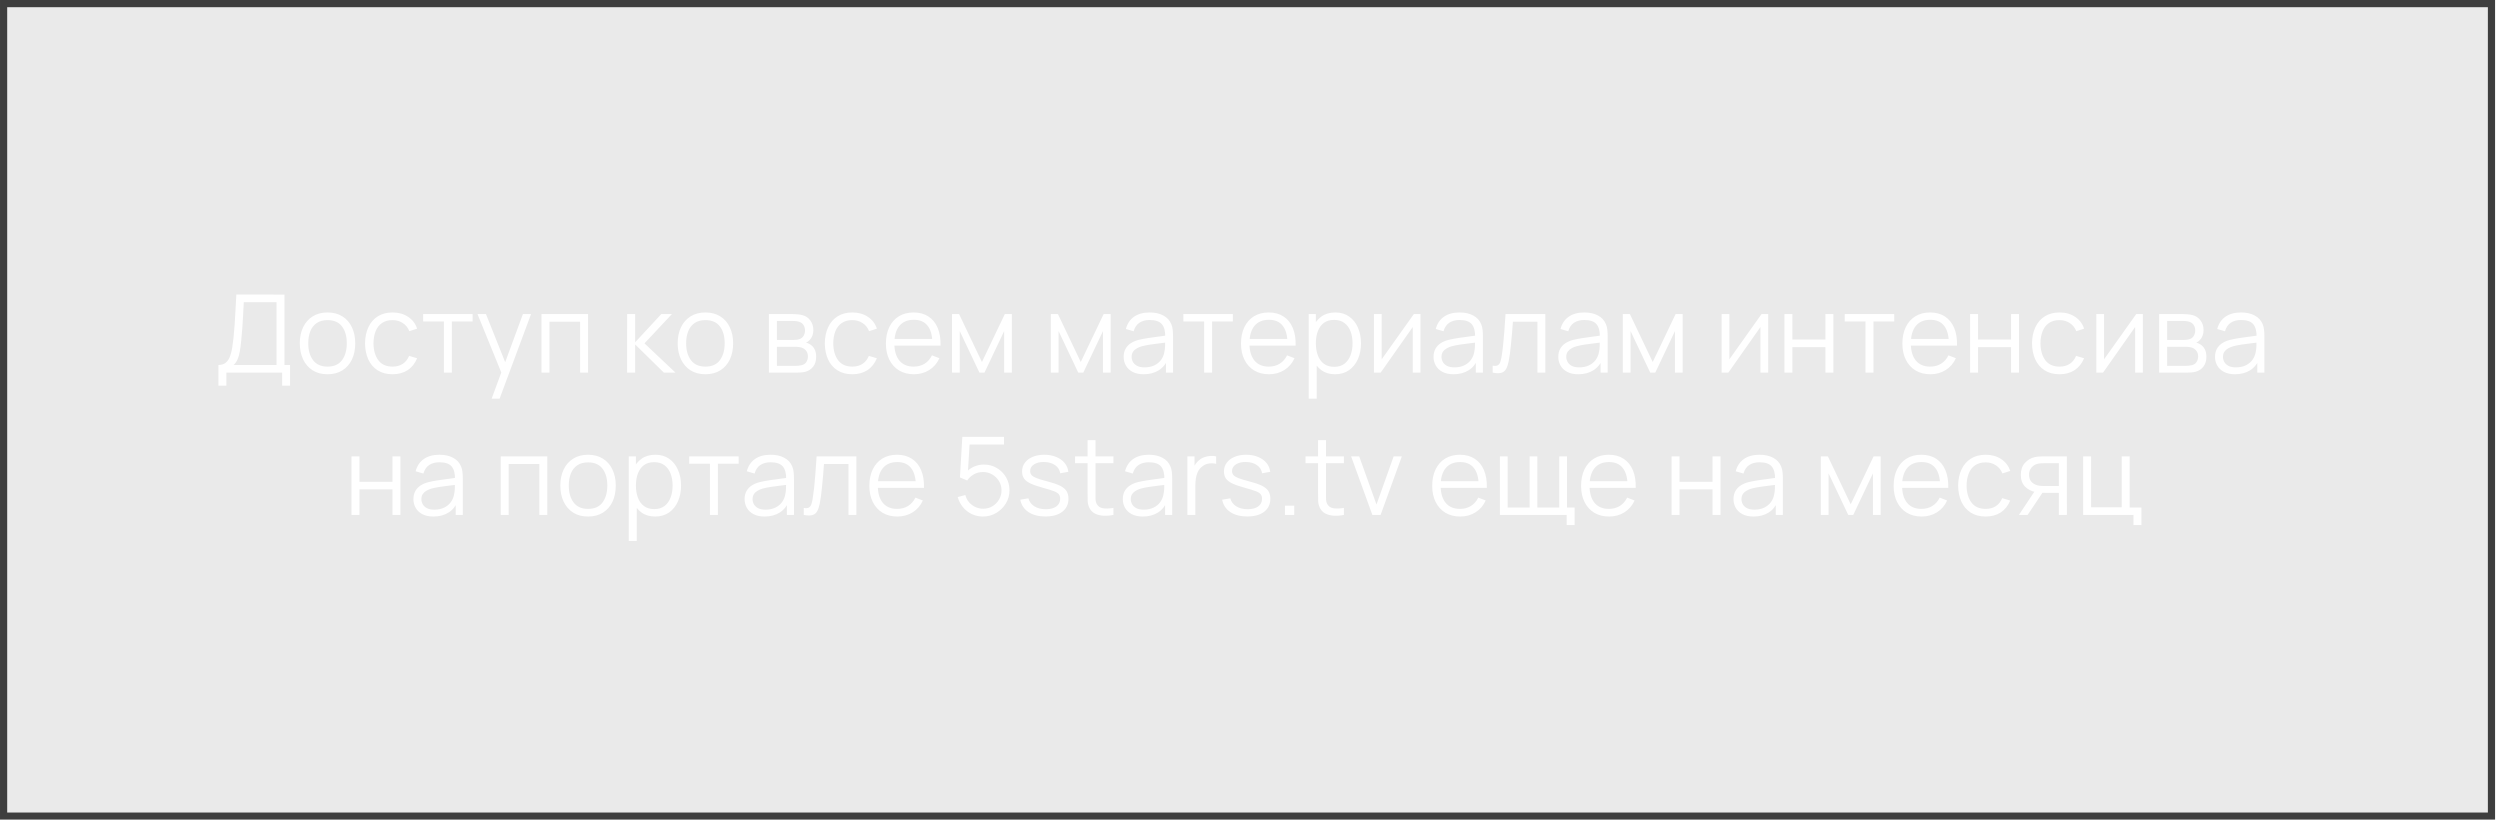 <?xml version="1.0" encoding="UTF-8"?> <svg xmlns="http://www.w3.org/2000/svg" width="369" height="121" viewBox="0 0 369 121" fill="none"> <g filter="url(#filter0_b_188_1467)"> <rect width="368.271" height="120.988" fill="#414141" fill-opacity="0.11"></rect> <rect x="0.531" y="0.531" width="367.21" height="119.927" stroke="#3E3E3E" stroke-width="1.061"></rect> </g> <path d="M32.237 56.92V53.872C32.685 53.872 33.045 53.76 33.317 53.536C33.589 53.307 33.797 53.003 33.941 52.624C34.085 52.245 34.194 51.821 34.269 51.352C34.344 50.877 34.408 50.397 34.461 49.912C34.536 49.203 34.594 48.517 34.637 47.856C34.685 47.195 34.725 46.509 34.757 45.8C34.794 45.091 34.837 44.315 34.885 43.472L41.989 43.48V53.872H42.813V56.92H41.645V55H33.413V56.92H32.237ZM34.485 53.872H40.813V44.608L35.981 44.6C35.949 45.251 35.917 45.88 35.885 46.488C35.853 47.096 35.816 47.709 35.773 48.328C35.73 48.947 35.675 49.592 35.605 50.264C35.547 50.877 35.477 51.413 35.397 51.872C35.317 52.331 35.205 52.723 35.061 53.048C34.922 53.373 34.73 53.648 34.485 53.872ZM48.338 55.24C47.479 55.24 46.746 55.045 46.138 54.656C45.53 54.267 45.063 53.728 44.738 53.04C44.413 52.352 44.25 51.563 44.25 50.672C44.25 49.765 44.415 48.971 44.746 48.288C45.077 47.605 45.546 47.075 46.154 46.696C46.767 46.312 47.495 46.12 48.338 46.12C49.202 46.12 49.938 46.315 50.546 46.704C51.159 47.088 51.626 47.624 51.946 48.312C52.271 48.995 52.434 49.781 52.434 50.672C52.434 51.579 52.271 52.376 51.946 53.064C51.621 53.747 51.151 54.28 50.538 54.664C49.925 55.048 49.191 55.24 48.338 55.24ZM48.338 54.112C49.298 54.112 50.013 53.795 50.482 53.16C50.951 52.52 51.186 51.691 51.186 50.672C51.186 49.627 50.949 48.795 50.474 48.176C50.005 47.557 49.293 47.248 48.338 47.248C47.693 47.248 47.159 47.395 46.738 47.688C46.322 47.976 46.01 48.379 45.802 48.896C45.599 49.408 45.498 50 45.498 50.672C45.498 51.712 45.738 52.547 46.218 53.176C46.698 53.8 47.405 54.112 48.338 54.112ZM57.943 55.24C57.073 55.24 56.337 55.045 55.735 54.656C55.132 54.267 54.673 53.731 54.359 53.048C54.049 52.36 53.889 51.571 53.879 50.68C53.889 49.773 54.055 48.979 54.375 48.296C54.695 47.608 55.156 47.075 55.759 46.696C56.361 46.312 57.092 46.12 57.951 46.12C58.825 46.12 59.585 46.333 60.231 46.76C60.881 47.187 61.327 47.771 61.567 48.512L60.415 48.88C60.212 48.363 59.889 47.963 59.447 47.68C59.009 47.392 58.508 47.248 57.943 47.248C57.308 47.248 56.783 47.395 56.367 47.688C55.951 47.976 55.641 48.379 55.439 48.896C55.236 49.413 55.132 50.008 55.127 50.68C55.137 51.715 55.377 52.547 55.847 53.176C56.316 53.8 57.015 54.112 57.943 54.112C58.529 54.112 59.028 53.979 59.439 53.712C59.855 53.44 60.169 53.045 60.383 52.528L61.567 52.88C61.247 53.648 60.777 54.235 60.159 54.64C59.54 55.04 58.801 55.24 57.943 55.24ZM65.519 55V47.448H62.455V46.36H69.759V47.448H66.695V55H65.519ZM72.567 58.84L74.239 54.304L74.263 55.648L70.479 46.36H71.727L74.831 54.128H74.319L77.183 46.36H78.383L73.743 58.84H72.567ZM79.924 55V46.36H86.796V55H85.621V47.488H81.1V55H79.924ZM92.557 55L92.565 46.36H93.749V50.52L97.605 46.36H99.173L95.125 50.68L99.701 55H97.989L93.749 50.84V55H92.557ZM104.114 55.24C103.256 55.24 102.522 55.045 101.914 54.656C101.306 54.267 100.84 53.728 100.514 53.04C100.189 52.352 100.026 51.563 100.026 50.672C100.026 49.765 100.192 48.971 100.522 48.288C100.853 47.605 101.322 47.075 101.93 46.696C102.544 46.312 103.272 46.12 104.114 46.12C104.978 46.12 105.714 46.315 106.322 46.704C106.936 47.088 107.402 47.624 107.722 48.312C108.048 48.995 108.21 49.781 108.21 50.672C108.21 51.579 108.048 52.376 107.722 53.064C107.397 53.747 106.928 54.28 106.314 54.664C105.701 55.048 104.968 55.24 104.114 55.24ZM104.114 54.112C105.074 54.112 105.789 53.795 106.258 53.16C106.728 52.52 106.962 51.691 106.962 50.672C106.962 49.627 106.725 48.795 106.25 48.176C105.781 47.557 105.069 47.248 104.114 47.248C103.469 47.248 102.936 47.395 102.514 47.688C102.098 47.976 101.786 48.379 101.578 48.896C101.376 49.408 101.274 50 101.274 50.672C101.274 51.712 101.514 52.547 101.994 53.176C102.474 53.8 103.181 54.112 104.114 54.112ZM113.49 55V46.36H117.05C117.231 46.36 117.45 46.371 117.706 46.392C117.967 46.413 118.21 46.453 118.434 46.512C118.919 46.64 119.309 46.901 119.602 47.296C119.901 47.691 120.05 48.165 120.05 48.72C120.05 49.029 120.002 49.307 119.906 49.552C119.815 49.792 119.685 50 119.514 50.176C119.434 50.267 119.346 50.347 119.25 50.416C119.154 50.48 119.061 50.533 118.97 50.576C119.141 50.608 119.325 50.683 119.522 50.8C119.831 50.981 120.066 51.227 120.226 51.536C120.386 51.84 120.466 52.211 120.466 52.648C120.466 53.24 120.325 53.723 120.042 54.096C119.759 54.469 119.381 54.725 118.906 54.864C118.693 54.923 118.461 54.96 118.21 54.976C117.965 54.992 117.733 55 117.514 55H113.49ZM114.674 54H117.458C117.57 54 117.711 53.992 117.882 53.976C118.053 53.955 118.205 53.928 118.338 53.896C118.653 53.816 118.882 53.656 119.026 53.416C119.175 53.171 119.25 52.904 119.25 52.616C119.25 52.237 119.138 51.928 118.914 51.688C118.695 51.443 118.402 51.293 118.034 51.24C117.911 51.213 117.783 51.197 117.65 51.192C117.517 51.187 117.397 51.184 117.29 51.184H114.674V54ZM114.674 50.176H117.09C117.229 50.176 117.383 50.168 117.554 50.152C117.73 50.131 117.882 50.096 118.01 50.048C118.287 49.952 118.49 49.787 118.618 49.552C118.751 49.317 118.818 49.061 118.818 48.784C118.818 48.48 118.746 48.213 118.602 47.984C118.463 47.755 118.253 47.595 117.97 47.504C117.778 47.435 117.57 47.395 117.346 47.384C117.127 47.373 116.989 47.368 116.93 47.368H114.674V50.176ZM125.805 55.24C124.935 55.24 124.199 55.045 123.597 54.656C122.994 54.267 122.535 53.731 122.221 53.048C121.911 52.36 121.751 51.571 121.741 50.68C121.751 49.773 121.917 48.979 122.237 48.296C122.557 47.608 123.018 47.075 123.621 46.696C124.223 46.312 124.954 46.12 125.813 46.12C126.687 46.12 127.447 46.333 128.093 46.76C128.743 47.187 129.189 47.771 129.429 48.512L128.277 48.88C128.074 48.363 127.751 47.963 127.309 47.68C126.871 47.392 126.37 47.248 125.805 47.248C125.17 47.248 124.645 47.395 124.229 47.688C123.813 47.976 123.503 48.379 123.301 48.896C123.098 49.413 122.994 50.008 122.989 50.68C122.999 51.715 123.239 52.547 123.709 53.176C124.178 53.8 124.877 54.112 125.805 54.112C126.391 54.112 126.89 53.979 127.301 53.712C127.717 53.44 128.031 53.045 128.245 52.528L129.429 52.88C129.109 53.648 128.639 54.235 128.021 54.64C127.402 55.04 126.663 55.24 125.805 55.24ZM134.896 55.24C134.053 55.24 133.323 55.053 132.704 54.68C132.091 54.307 131.613 53.781 131.272 53.104C130.931 52.427 130.76 51.632 130.76 50.72C130.76 49.776 130.928 48.96 131.264 48.272C131.6 47.584 132.072 47.053 132.68 46.68C133.293 46.307 134.016 46.12 134.848 46.12C135.701 46.12 136.429 46.317 137.032 46.712C137.635 47.101 138.091 47.661 138.4 48.392C138.709 49.123 138.851 49.995 138.824 51.008H137.624V50.592C137.603 49.472 137.36 48.627 136.896 48.056C136.437 47.485 135.765 47.2 134.88 47.2C133.952 47.2 133.24 47.501 132.744 48.104C132.253 48.707 132.008 49.565 132.008 50.68C132.008 51.768 132.253 52.613 132.744 53.216C133.24 53.813 133.941 54.112 134.848 54.112C135.467 54.112 136.005 53.971 136.464 53.688C136.928 53.4 137.293 52.987 137.56 52.448L138.656 52.872C138.315 53.624 137.811 54.208 137.144 54.624C136.483 55.035 135.733 55.24 134.896 55.24ZM131.592 51.008V50.024H138.192V51.008H131.592ZM140.517 55V46.36H141.565L144.933 53.432L148.309 46.36H149.349V55H148.213V48.872L145.309 55H144.565L141.661 48.872V55H140.517ZM155.103 55V46.36H156.151L159.519 53.432L162.895 46.36H163.935V55H162.799V48.872L159.895 55H159.151L156.247 48.872V55H155.103ZM168.805 55.24C168.154 55.24 167.608 55.123 167.165 54.888C166.728 54.653 166.4 54.341 166.181 53.952C165.962 53.563 165.853 53.139 165.853 52.68C165.853 52.211 165.946 51.811 166.133 51.48C166.325 51.144 166.584 50.869 166.909 50.656C167.24 50.443 167.621 50.28 168.053 50.168C168.49 50.061 168.973 49.968 169.501 49.888C170.034 49.803 170.554 49.731 171.061 49.672C171.573 49.608 172.021 49.547 172.405 49.488L171.989 49.744C172.005 48.891 171.84 48.259 171.493 47.848C171.146 47.437 170.544 47.232 169.685 47.232C169.093 47.232 168.592 47.365 168.181 47.632C167.776 47.899 167.49 48.32 167.325 48.896L166.181 48.56C166.378 47.787 166.776 47.187 167.373 46.76C167.97 46.333 168.746 46.12 169.701 46.12C170.49 46.12 171.16 46.269 171.709 46.568C172.264 46.861 172.656 47.288 172.885 47.848C172.992 48.099 173.061 48.379 173.093 48.688C173.125 48.997 173.141 49.312 173.141 49.632V55H172.093V52.832L172.397 52.96C172.104 53.701 171.648 54.267 171.029 54.656C170.41 55.045 169.669 55.24 168.805 55.24ZM168.941 54.224C169.49 54.224 169.97 54.125 170.381 53.928C170.792 53.731 171.122 53.461 171.373 53.12C171.624 52.773 171.786 52.384 171.861 51.952C171.925 51.675 171.96 51.371 171.965 51.04C171.97 50.704 171.973 50.453 171.973 50.288L172.421 50.52C172.021 50.573 171.586 50.627 171.117 50.68C170.653 50.733 170.194 50.795 169.741 50.864C169.293 50.933 168.888 51.016 168.525 51.112C168.28 51.181 168.042 51.28 167.813 51.408C167.584 51.531 167.394 51.696 167.245 51.904C167.101 52.112 167.029 52.371 167.029 52.68C167.029 52.931 167.09 53.173 167.213 53.408C167.341 53.643 167.544 53.837 167.821 53.992C168.104 54.147 168.477 54.224 168.941 54.224ZM177.728 55V47.448H174.664V46.36H181.968V47.448H178.904V55H177.728ZM187.309 55.24C186.466 55.24 185.736 55.053 185.117 54.68C184.504 54.307 184.026 53.781 183.685 53.104C183.344 52.427 183.173 51.632 183.173 50.72C183.173 49.776 183.341 48.96 183.677 48.272C184.013 47.584 184.485 47.053 185.093 46.68C185.706 46.307 186.429 46.12 187.261 46.12C188.114 46.12 188.842 46.317 189.445 46.712C190.048 47.101 190.504 47.661 190.813 48.392C191.122 49.123 191.264 49.995 191.237 51.008H190.037V50.592C190.016 49.472 189.773 48.627 189.309 48.056C188.85 47.485 188.178 47.2 187.293 47.2C186.365 47.2 185.653 47.501 185.157 48.104C184.666 48.707 184.421 49.565 184.421 50.68C184.421 51.768 184.666 52.613 185.157 53.216C185.653 53.813 186.354 54.112 187.261 54.112C187.88 54.112 188.418 53.971 188.877 53.688C189.341 53.4 189.706 52.987 189.973 52.448L191.069 52.872C190.728 53.624 190.224 54.208 189.557 54.624C188.896 55.035 188.146 55.24 187.309 55.24ZM184.005 51.008V50.024H190.605V51.008H184.005ZM197.052 55.24C196.258 55.24 195.586 55.04 195.036 54.64C194.487 54.235 194.071 53.688 193.788 53C193.506 52.307 193.364 51.531 193.364 50.672C193.364 49.797 193.506 49.019 193.788 48.336C194.076 47.648 194.498 47.107 195.052 46.712C195.607 46.317 196.29 46.12 197.1 46.12C197.89 46.12 198.567 46.32 199.132 46.72C199.698 47.12 200.13 47.664 200.428 48.352C200.732 49.04 200.884 49.813 200.884 50.672C200.884 51.536 200.732 52.312 200.428 53C200.124 53.688 199.687 54.235 199.116 54.64C198.546 55.04 197.858 55.24 197.052 55.24ZM193.164 58.84V46.36H194.22V52.864H194.348V58.84H193.164ZM196.932 54.144C197.535 54.144 198.036 53.992 198.436 53.688C198.836 53.384 199.135 52.971 199.332 52.448C199.535 51.92 199.636 51.328 199.636 50.672C199.636 50.021 199.538 49.435 199.34 48.912C199.143 48.389 198.842 47.976 198.436 47.672C198.036 47.368 197.527 47.216 196.908 47.216C196.306 47.216 195.804 47.363 195.404 47.656C195.01 47.949 194.714 48.357 194.516 48.88C194.319 49.397 194.22 49.995 194.22 50.672C194.22 51.339 194.319 51.936 194.516 52.464C194.714 52.987 195.012 53.397 195.412 53.696C195.812 53.995 196.319 54.144 196.932 54.144ZM209.665 46.36V55H208.521V48.272L203.785 55H202.793V46.36H203.937V53.032L208.681 46.36H209.665ZM214.543 55.24C213.892 55.24 213.345 55.123 212.903 54.888C212.465 54.653 212.137 54.341 211.919 53.952C211.7 53.563 211.591 53.139 211.591 52.68C211.591 52.211 211.684 51.811 211.871 51.48C212.063 51.144 212.321 50.869 212.647 50.656C212.977 50.443 213.359 50.28 213.791 50.168C214.228 50.061 214.711 49.968 215.239 49.888C215.772 49.803 216.292 49.731 216.799 49.672C217.311 49.608 217.759 49.547 218.143 49.488L217.727 49.744C217.743 48.891 217.577 48.259 217.231 47.848C216.884 47.437 216.281 47.232 215.423 47.232C214.831 47.232 214.329 47.365 213.919 47.632C213.513 47.899 213.228 48.32 213.063 48.896L211.919 48.56C212.116 47.787 212.513 47.187 213.111 46.76C213.708 46.333 214.484 46.12 215.439 46.12C216.228 46.12 216.897 46.269 217.447 46.568C218.001 46.861 218.393 47.288 218.623 47.848C218.729 48.099 218.799 48.379 218.831 48.688C218.863 48.997 218.879 49.312 218.879 49.632V55H217.831V52.832L218.135 52.96C217.841 53.701 217.385 54.267 216.767 54.656C216.148 55.045 215.407 55.24 214.543 55.24ZM214.679 54.224C215.228 54.224 215.708 54.125 216.119 53.928C216.529 53.731 216.86 53.461 217.111 53.12C217.361 52.773 217.524 52.384 217.599 51.952C217.663 51.675 217.697 51.371 217.703 51.04C217.708 50.704 217.711 50.453 217.711 50.288L218.159 50.52C217.759 50.573 217.324 50.627 216.855 50.68C216.391 50.733 215.932 50.795 215.479 50.864C215.031 50.933 214.625 51.016 214.263 51.112C214.017 51.181 213.78 51.28 213.551 51.408C213.321 51.531 213.132 51.696 212.983 51.904C212.839 52.112 212.767 52.371 212.767 52.68C212.767 52.931 212.828 53.173 212.951 53.408C213.079 53.643 213.281 53.837 213.559 53.992C213.841 54.147 214.215 54.224 214.679 54.224ZM220.321 55V53.968C220.641 54.027 220.884 54.013 221.049 53.928C221.22 53.837 221.345 53.688 221.425 53.48C221.505 53.267 221.572 53.003 221.625 52.688C221.711 52.165 221.788 51.589 221.857 50.96C221.927 50.331 221.988 49.637 222.041 48.88C222.1 48.117 222.159 47.277 222.217 46.36H228.089V55H226.921V47.488H223.305C223.268 48.053 223.225 48.616 223.177 49.176C223.129 49.736 223.079 50.275 223.025 50.792C222.977 51.304 222.924 51.776 222.865 52.208C222.807 52.64 222.745 53.013 222.681 53.328C222.585 53.803 222.457 54.181 222.297 54.464C222.143 54.747 221.911 54.933 221.601 55.024C221.292 55.115 220.865 55.107 220.321 55ZM232.956 55.24C232.306 55.24 231.759 55.123 231.316 54.888C230.879 54.653 230.551 54.341 230.332 53.952C230.114 53.563 230.004 53.139 230.004 52.68C230.004 52.211 230.098 51.811 230.284 51.48C230.476 51.144 230.735 50.869 231.06 50.656C231.391 50.443 231.772 50.28 232.204 50.168C232.642 50.061 233.124 49.968 233.652 49.888C234.186 49.803 234.706 49.731 235.212 49.672C235.724 49.608 236.172 49.547 236.556 49.488L236.14 49.744C236.156 48.891 235.991 48.259 235.644 47.848C235.298 47.437 234.695 47.232 233.836 47.232C233.244 47.232 232.743 47.365 232.332 47.632C231.927 47.899 231.642 48.32 231.476 48.896L230.332 48.56C230.53 47.787 230.927 47.187 231.524 46.76C232.122 46.333 232.898 46.12 233.852 46.12C234.642 46.12 235.311 46.269 235.86 46.568C236.415 46.861 236.807 47.288 237.036 47.848C237.143 48.099 237.212 48.379 237.244 48.688C237.276 48.997 237.292 49.312 237.292 49.632V55H236.244V52.832L236.548 52.96C236.255 53.701 235.799 54.267 235.18 54.656C234.562 55.045 233.82 55.24 232.956 55.24ZM233.092 54.224C233.642 54.224 234.122 54.125 234.532 53.928C234.943 53.731 235.274 53.461 235.524 53.12C235.775 52.773 235.938 52.384 236.012 51.952C236.076 51.675 236.111 51.371 236.116 51.04C236.122 50.704 236.124 50.453 236.124 50.288L236.572 50.52C236.172 50.573 235.738 50.627 235.268 50.68C234.804 50.733 234.346 50.795 233.892 50.864C233.444 50.933 233.039 51.016 232.676 51.112C232.431 51.181 232.194 51.28 231.964 51.408C231.735 51.531 231.546 51.696 231.396 51.904C231.252 52.112 231.18 52.371 231.18 52.68C231.18 52.931 231.242 53.173 231.364 53.408C231.492 53.643 231.695 53.837 231.972 53.992C232.255 54.147 232.628 54.224 233.092 54.224ZM239.527 55V46.36H240.575L243.943 53.432L247.319 46.36H248.359V55H247.223V48.872L244.319 55H243.575L240.671 48.872V55H239.527ZM260.985 46.36V55H259.841V48.272L255.105 55H254.113V46.36H255.257V53.032L260.001 46.36H260.985ZM263.382 55V46.36H264.558V50.112H269.43V46.36H270.606V55H269.43V51.24H264.558V55H263.382ZM275.347 55V47.448H272.283V46.36H279.587V47.448H276.523V55H275.347ZM284.928 55.24C284.086 55.24 283.355 55.053 282.736 54.68C282.123 54.307 281.646 53.781 281.304 53.104C280.963 52.427 280.792 51.632 280.792 50.72C280.792 49.776 280.96 48.96 281.296 48.272C281.632 47.584 282.104 47.053 282.712 46.68C283.326 46.307 284.048 46.12 284.88 46.12C285.734 46.12 286.462 46.317 287.064 46.712C287.667 47.101 288.123 47.661 288.432 48.392C288.742 49.123 288.883 49.995 288.856 51.008H287.656V50.592C287.635 49.472 287.392 48.627 286.928 48.056C286.47 47.485 285.798 47.2 284.912 47.2C283.984 47.2 283.272 47.501 282.776 48.104C282.286 48.707 282.04 49.565 282.04 50.68C282.04 51.768 282.286 52.613 282.776 53.216C283.272 53.813 283.974 54.112 284.88 54.112C285.499 54.112 286.038 53.971 286.496 53.688C286.96 53.4 287.326 52.987 287.592 52.448L288.688 52.872C288.347 53.624 287.843 54.208 287.176 54.624C286.515 55.035 285.766 55.24 284.928 55.24ZM281.624 51.008V50.024H288.224V51.008H281.624ZM290.784 55V46.36H291.96V50.112H296.832V46.36H298.008V55H296.832V51.24H291.96V55H290.784ZM303.989 55.24C303.12 55.24 302.384 55.045 301.781 54.656C301.178 54.267 300.72 53.731 300.405 53.048C300.096 52.36 299.936 51.571 299.925 50.68C299.936 49.773 300.101 48.979 300.421 48.296C300.741 47.608 301.202 47.075 301.805 46.696C302.408 46.312 303.138 46.12 303.997 46.12C304.872 46.12 305.632 46.333 306.277 46.76C306.928 47.187 307.373 47.771 307.613 48.512L306.461 48.88C306.258 48.363 305.936 47.963 305.493 47.68C305.056 47.392 304.554 47.248 303.989 47.248C303.354 47.248 302.829 47.395 302.413 47.688C301.997 47.976 301.688 48.379 301.485 48.896C301.282 49.413 301.178 50.008 301.173 50.68C301.184 51.715 301.424 52.547 301.893 53.176C302.362 53.8 303.061 54.112 303.989 54.112C304.576 54.112 305.074 53.979 305.485 53.712C305.901 53.44 306.216 53.045 306.429 52.528L307.613 52.88C307.293 53.648 306.824 54.235 306.205 54.64C305.586 55.04 304.848 55.24 303.989 55.24ZM316.288 46.36V55H315.144V48.272L310.408 55H309.416V46.36H310.56V53.032L315.304 46.36H316.288ZM318.686 55V46.36H322.246C322.427 46.36 322.646 46.371 322.902 46.392C323.163 46.413 323.406 46.453 323.63 46.512C324.115 46.64 324.504 46.901 324.798 47.296C325.096 47.691 325.246 48.165 325.246 48.72C325.246 49.029 325.198 49.307 325.102 49.552C325.011 49.792 324.88 50 324.71 50.176C324.63 50.267 324.542 50.347 324.446 50.416C324.35 50.48 324.256 50.533 324.166 50.576C324.336 50.608 324.52 50.683 324.718 50.8C325.027 50.981 325.262 51.227 325.422 51.536C325.582 51.84 325.662 52.211 325.662 52.648C325.662 53.24 325.52 53.723 325.238 54.096C324.955 54.469 324.576 54.725 324.102 54.864C323.888 54.923 323.656 54.96 323.406 54.976C323.16 54.992 322.928 55 322.71 55H318.686ZM319.87 54H322.654C322.766 54 322.907 53.992 323.078 53.976C323.248 53.955 323.4 53.928 323.534 53.896C323.848 53.816 324.078 53.656 324.222 53.416C324.371 53.171 324.446 52.904 324.446 52.616C324.446 52.237 324.334 51.928 324.11 51.688C323.891 51.443 323.598 51.293 323.23 51.24C323.107 51.213 322.979 51.197 322.846 51.192C322.712 51.187 322.592 51.184 322.486 51.184H319.87V54ZM319.87 50.176H322.286C322.424 50.176 322.579 50.168 322.75 50.152C322.926 50.131 323.078 50.096 323.206 50.048C323.483 49.952 323.686 49.787 323.814 49.552C323.947 49.317 324.014 49.061 324.014 48.784C324.014 48.48 323.942 48.213 323.798 47.984C323.659 47.755 323.448 47.595 323.166 47.504C322.974 47.435 322.766 47.395 322.542 47.384C322.323 47.373 322.184 47.368 322.126 47.368H319.87V50.176ZM329.888 55.24C329.238 55.24 328.691 55.123 328.248 54.888C327.811 54.653 327.483 54.341 327.264 53.952C327.046 53.563 326.936 53.139 326.936 52.68C326.936 52.211 327.03 51.811 327.216 51.48C327.408 51.144 327.667 50.869 327.992 50.656C328.323 50.443 328.704 50.28 329.136 50.168C329.574 50.061 330.056 49.968 330.584 49.888C331.118 49.803 331.638 49.731 332.144 49.672C332.656 49.608 333.104 49.547 333.488 49.488L333.072 49.744C333.088 48.891 332.923 48.259 332.576 47.848C332.23 47.437 331.627 47.232 330.768 47.232C330.176 47.232 329.675 47.365 329.264 47.632C328.859 47.899 328.574 48.32 328.408 48.896L327.264 48.56C327.462 47.787 327.859 47.187 328.456 46.76C329.054 46.333 329.83 46.12 330.784 46.12C331.574 46.12 332.243 46.269 332.792 46.568C333.347 46.861 333.739 47.288 333.968 47.848C334.075 48.099 334.144 48.379 334.176 48.688C334.208 48.997 334.224 49.312 334.224 49.632V55H333.176V52.832L333.48 52.96C333.187 53.701 332.731 54.267 332.112 54.656C331.494 55.045 330.752 55.24 329.888 55.24ZM330.024 54.224C330.574 54.224 331.054 54.125 331.464 53.928C331.875 53.731 332.206 53.461 332.456 53.12C332.707 52.773 332.87 52.384 332.944 51.952C333.008 51.675 333.043 51.371 333.048 51.04C333.054 50.704 333.056 50.453 333.056 50.288L333.504 50.52C333.104 50.573 332.67 50.627 332.2 50.68C331.736 50.733 331.278 50.795 330.824 50.864C330.376 50.933 329.971 51.016 329.608 51.112C329.363 51.181 329.126 51.28 328.896 51.408C328.667 51.531 328.478 51.696 328.328 51.904C328.184 52.112 328.112 52.371 328.112 52.68C328.112 52.931 328.174 53.173 328.296 53.408C328.424 53.643 328.627 53.837 328.904 53.992C329.187 54.147 329.56 54.224 330.024 54.224ZM51.88 76V67.36H53.056V71.112H57.928V67.36H59.104V76H57.928V72.24H53.056V76H51.88ZM63.973 76.24C63.323 76.24 62.776 76.123 62.333 75.888C61.896 75.653 61.568 75.341 61.349 74.952C61.131 74.563 61.021 74.139 61.021 73.68C61.021 73.211 61.115 72.811 61.301 72.48C61.493 72.144 61.752 71.869 62.077 71.656C62.408 71.443 62.789 71.28 63.221 71.168C63.659 71.061 64.141 70.968 64.669 70.888C65.203 70.803 65.723 70.731 66.229 70.672C66.741 70.608 67.189 70.547 67.573 70.488L67.157 70.744C67.173 69.891 67.008 69.259 66.661 68.848C66.315 68.437 65.712 68.232 64.853 68.232C64.261 68.232 63.76 68.365 63.349 68.632C62.944 68.899 62.659 69.32 62.493 69.896L61.349 69.56C61.547 68.787 61.944 68.187 62.541 67.76C63.139 67.333 63.915 67.12 64.869 67.12C65.659 67.12 66.328 67.269 66.877 67.568C67.432 67.861 67.824 68.288 68.053 68.848C68.16 69.099 68.229 69.379 68.261 69.688C68.293 69.997 68.309 70.312 68.309 70.632V76H67.261V73.832L67.565 73.96C67.272 74.701 66.816 75.267 66.197 75.656C65.579 76.045 64.837 76.24 63.973 76.24ZM64.109 75.224C64.659 75.224 65.139 75.125 65.549 74.928C65.96 74.731 66.291 74.461 66.541 74.12C66.792 73.773 66.955 73.384 67.029 72.952C67.093 72.675 67.128 72.371 67.133 72.04C67.139 71.704 67.141 71.453 67.141 71.288L67.589 71.52C67.189 71.573 66.755 71.627 66.285 71.68C65.821 71.733 65.363 71.795 64.909 71.864C64.461 71.933 64.056 72.016 63.693 72.112C63.448 72.181 63.211 72.28 62.981 72.408C62.752 72.531 62.563 72.696 62.413 72.904C62.269 73.112 62.197 73.371 62.197 73.68C62.197 73.931 62.259 74.173 62.381 74.408C62.509 74.643 62.712 74.837 62.989 74.992C63.272 75.147 63.645 75.224 64.109 75.224ZM73.907 76V67.36H80.779V76H79.603V68.488H75.083V76H73.907ZM86.792 76.24C85.934 76.24 85.2 76.045 84.592 75.656C83.984 75.267 83.518 74.728 83.192 74.04C82.867 73.352 82.704 72.563 82.704 71.672C82.704 70.765 82.87 69.971 83.2 69.288C83.531 68.605 84 68.075 84.608 67.696C85.222 67.312 85.95 67.12 86.792 67.12C87.656 67.12 88.392 67.315 89 67.704C89.614 68.088 90.08 68.624 90.4 69.312C90.726 69.995 90.888 70.781 90.888 71.672C90.888 72.579 90.726 73.376 90.4 74.064C90.075 74.747 89.606 75.28 88.992 75.664C88.379 76.048 87.646 76.24 86.792 76.24ZM86.792 75.112C87.752 75.112 88.467 74.795 88.936 74.16C89.406 73.52 89.64 72.691 89.64 71.672C89.64 70.627 89.403 69.795 88.928 69.176C88.459 68.557 87.747 68.248 86.792 68.248C86.147 68.248 85.614 68.395 85.192 68.688C84.776 68.976 84.464 69.379 84.256 69.896C84.054 70.408 83.952 71 83.952 71.672C83.952 72.712 84.192 73.547 84.672 74.176C85.152 74.8 85.859 75.112 86.792 75.112ZM96.693 76.24C95.898 76.24 95.227 76.04 94.677 75.64C94.128 75.235 93.712 74.688 93.429 74C93.147 73.307 93.005 72.531 93.005 71.672C93.005 70.797 93.147 70.019 93.429 69.336C93.717 68.648 94.138 68.107 94.693 67.712C95.248 67.317 95.93 67.12 96.741 67.12C97.531 67.12 98.208 67.32 98.773 67.72C99.338 68.12 99.77 68.664 100.069 69.352C100.373 70.04 100.525 70.813 100.525 71.672C100.525 72.536 100.373 73.312 100.069 74C99.765 74.688 99.328 75.235 98.757 75.64C98.186 76.04 97.499 76.24 96.693 76.24ZM92.805 79.84V67.36H93.861V73.864H93.989V79.84H92.805ZM96.573 75.144C97.176 75.144 97.677 74.992 98.077 74.688C98.477 74.384 98.776 73.971 98.973 73.448C99.176 72.92 99.277 72.328 99.277 71.672C99.277 71.021 99.178 70.435 98.981 69.912C98.784 69.389 98.483 68.976 98.077 68.672C97.677 68.368 97.168 68.216 96.549 68.216C95.947 68.216 95.445 68.363 95.045 68.656C94.65 68.949 94.355 69.357 94.157 69.88C93.96 70.397 93.861 70.995 93.861 71.672C93.861 72.339 93.96 72.936 94.157 73.464C94.355 73.987 94.653 74.397 95.053 74.696C95.453 74.995 95.96 75.144 96.573 75.144ZM104.786 76V68.448H101.722V67.36H109.026V68.448H105.962V76H104.786ZM112.855 76.24C112.204 76.24 111.658 76.123 111.215 75.888C110.778 75.653 110.45 75.341 110.231 74.952C110.012 74.563 109.903 74.139 109.903 73.68C109.903 73.211 109.996 72.811 110.183 72.48C110.375 72.144 110.634 71.869 110.959 71.656C111.29 71.443 111.671 71.28 112.103 71.168C112.54 71.061 113.023 70.968 113.551 70.888C114.084 70.803 114.604 70.731 115.111 70.672C115.623 70.608 116.071 70.547 116.455 70.488L116.039 70.744C116.055 69.891 115.89 69.259 115.543 68.848C115.196 68.437 114.594 68.232 113.735 68.232C113.143 68.232 112.642 68.365 112.231 68.632C111.826 68.899 111.54 69.32 111.375 69.896L110.231 69.56C110.428 68.787 110.826 68.187 111.423 67.76C112.02 67.333 112.796 67.12 113.751 67.12C114.54 67.12 115.21 67.269 115.759 67.568C116.314 67.861 116.706 68.288 116.935 68.848C117.042 69.099 117.111 69.379 117.143 69.688C117.175 69.997 117.191 70.312 117.191 70.632V76H116.143V73.832L116.447 73.96C116.154 74.701 115.698 75.267 115.079 75.656C114.46 76.045 113.719 76.24 112.855 76.24ZM112.991 75.224C113.54 75.224 114.02 75.125 114.431 74.928C114.842 74.731 115.172 74.461 115.423 74.12C115.674 73.773 115.836 73.384 115.911 72.952C115.975 72.675 116.01 72.371 116.015 72.04C116.02 71.704 116.023 71.453 116.023 71.288L116.471 71.52C116.071 71.573 115.636 71.627 115.167 71.68C114.703 71.733 114.244 71.795 113.791 71.864C113.343 71.933 112.938 72.016 112.575 72.112C112.33 72.181 112.092 72.28 111.863 72.408C111.634 72.531 111.444 72.696 111.295 72.904C111.151 73.112 111.079 73.371 111.079 73.68C111.079 73.931 111.14 74.173 111.263 74.408C111.391 74.643 111.594 74.837 111.871 74.992C112.154 75.147 112.527 75.224 112.991 75.224ZM118.634 76V74.968C118.954 75.027 119.196 75.013 119.362 74.928C119.532 74.837 119.658 74.688 119.738 74.48C119.818 74.267 119.884 74.003 119.938 73.688C120.023 73.165 120.1 72.589 120.17 71.96C120.239 71.331 120.3 70.637 120.354 69.88C120.412 69.117 120.471 68.277 120.53 67.36H126.402V76H125.234V68.488H121.618C121.58 69.053 121.538 69.616 121.49 70.176C121.442 70.736 121.391 71.275 121.338 71.792C121.29 72.304 121.236 72.776 121.178 73.208C121.119 73.64 121.058 74.013 120.994 74.328C120.898 74.803 120.77 75.181 120.61 75.464C120.455 75.747 120.223 75.933 119.914 76.024C119.604 76.115 119.178 76.107 118.634 76ZM132.453 76.24C131.61 76.24 130.88 76.053 130.261 75.68C129.648 75.307 129.17 74.781 128.829 74.104C128.488 73.427 128.317 72.632 128.317 71.72C128.317 70.776 128.485 69.96 128.821 69.272C129.157 68.584 129.629 68.053 130.237 67.68C130.85 67.307 131.573 67.12 132.405 67.12C133.258 67.12 133.986 67.317 134.589 67.712C135.192 68.101 135.648 68.661 135.957 69.392C136.266 70.123 136.408 70.995 136.381 72.008H135.181V71.592C135.16 70.472 134.917 69.627 134.453 69.056C133.994 68.485 133.322 68.2 132.437 68.2C131.509 68.2 130.797 68.501 130.301 69.104C129.81 69.707 129.565 70.565 129.565 71.68C129.565 72.768 129.81 73.613 130.301 74.216C130.797 74.813 131.498 75.112 132.405 75.112C133.024 75.112 133.562 74.971 134.021 74.688C134.485 74.4 134.85 73.987 135.117 73.448L136.213 73.872C135.872 74.624 135.368 75.208 134.701 75.624C134.04 76.035 133.29 76.24 132.453 76.24ZM129.149 72.008V71.024H135.749V72.008H129.149ZM145.079 76.24C144.482 76.24 143.93 76.117 143.423 75.872C142.917 75.627 142.485 75.288 142.127 74.856C141.77 74.424 141.514 73.928 141.359 73.368L142.487 73.064C142.589 73.48 142.773 73.84 143.039 74.144C143.306 74.443 143.618 74.675 143.975 74.84C144.338 75.005 144.717 75.088 145.111 75.088C145.623 75.088 146.082 74.965 146.487 74.72C146.898 74.469 147.223 74.139 147.463 73.728C147.703 73.317 147.823 72.867 147.823 72.376C147.823 71.869 147.698 71.413 147.447 71.008C147.197 70.597 146.866 70.272 146.455 70.032C146.045 69.792 145.597 69.672 145.111 69.672C144.567 69.672 144.098 69.792 143.703 70.032C143.309 70.267 142.994 70.563 142.759 70.92L141.687 70.472L142.039 64.48H148.191V65.608H142.559L143.143 65.056L142.831 70.168L142.535 69.776C142.866 69.397 143.266 69.101 143.735 68.888C144.205 68.675 144.698 68.568 145.215 68.568C145.925 68.568 146.565 68.739 147.135 69.08C147.706 69.416 148.159 69.872 148.495 70.448C148.831 71.024 148.999 71.667 148.999 72.376C148.999 73.08 148.821 73.725 148.463 74.312C148.106 74.893 147.631 75.36 147.039 75.712C146.447 76.064 145.794 76.24 145.079 76.24ZM154.298 76.232C153.284 76.232 152.45 76.013 151.794 75.576C151.143 75.139 150.743 74.531 150.594 73.752L151.794 73.552C151.922 74.043 152.212 74.435 152.666 74.728C153.124 75.016 153.69 75.16 154.362 75.16C155.018 75.16 155.535 75.024 155.914 74.752C156.292 74.475 156.482 74.099 156.482 73.624C156.482 73.357 156.42 73.141 156.298 72.976C156.18 72.805 155.938 72.648 155.57 72.504C155.202 72.36 154.652 72.189 153.922 71.992C153.138 71.779 152.524 71.565 152.082 71.352C151.639 71.139 151.324 70.893 151.138 70.616C150.951 70.333 150.858 69.989 150.858 69.584C150.858 69.093 150.996 68.664 151.274 68.296C151.551 67.923 151.935 67.635 152.426 67.432C152.916 67.224 153.487 67.12 154.138 67.12C154.788 67.12 155.37 67.227 155.882 67.44C156.399 67.648 156.815 67.941 157.13 68.32C157.444 68.699 157.631 69.139 157.69 69.64L156.49 69.856C156.41 69.349 156.156 68.949 155.73 68.656C155.308 68.357 154.772 68.203 154.122 68.192C153.508 68.176 153.01 68.293 152.626 68.544C152.242 68.789 152.05 69.117 152.05 69.528C152.05 69.757 152.119 69.955 152.258 70.12C152.396 70.28 152.647 70.432 153.01 70.576C153.378 70.72 153.9 70.877 154.578 71.048C155.372 71.251 155.996 71.464 156.45 71.688C156.903 71.912 157.226 72.176 157.418 72.48C157.61 72.784 157.706 73.16 157.706 73.608C157.706 74.424 157.402 75.067 156.794 75.536C156.191 76 155.359 76.232 154.298 76.232ZM164.344 76C163.859 76.101 163.379 76.141 162.904 76.12C162.435 76.099 162.013 75.997 161.64 75.816C161.272 75.635 160.992 75.352 160.8 74.968C160.645 74.648 160.56 74.325 160.544 74C160.533 73.669 160.528 73.293 160.528 72.872V64.96H161.696V72.824C161.696 73.187 161.699 73.491 161.704 73.736C161.715 73.976 161.771 74.189 161.872 74.376C162.064 74.733 162.368 74.947 162.784 75.016C163.205 75.085 163.725 75.069 164.344 74.968V76ZM158.68 68.368V67.36H164.344V68.368H158.68ZM168.678 76.24C168.028 76.24 167.481 76.123 167.038 75.888C166.601 75.653 166.273 75.341 166.054 74.952C165.836 74.563 165.726 74.139 165.726 73.68C165.726 73.211 165.82 72.811 166.006 72.48C166.198 72.144 166.457 71.869 166.782 71.656C167.113 71.443 167.494 71.28 167.926 71.168C168.364 71.061 168.846 70.968 169.374 70.888C169.908 70.803 170.428 70.731 170.934 70.672C171.446 70.608 171.894 70.547 172.278 70.488L171.862 70.744C171.878 69.891 171.713 69.259 171.366 68.848C171.02 68.437 170.417 68.232 169.558 68.232C168.966 68.232 168.465 68.365 168.054 68.632C167.649 68.899 167.364 69.32 167.198 69.896L166.054 69.56C166.252 68.787 166.649 68.187 167.246 67.76C167.844 67.333 168.62 67.12 169.574 67.12C170.364 67.12 171.033 67.269 171.582 67.568C172.137 67.861 172.529 68.288 172.758 68.848C172.865 69.099 172.934 69.379 172.966 69.688C172.998 69.997 173.014 70.312 173.014 70.632V76H171.966V73.832L172.27 73.96C171.977 74.701 171.521 75.267 170.902 75.656C170.284 76.045 169.542 76.24 168.678 76.24ZM168.814 75.224C169.364 75.224 169.844 75.125 170.254 74.928C170.665 74.731 170.996 74.461 171.246 74.12C171.497 73.773 171.66 73.384 171.734 72.952C171.798 72.675 171.833 72.371 171.838 72.04C171.844 71.704 171.846 71.453 171.846 71.288L172.294 71.52C171.894 71.573 171.46 71.627 170.99 71.68C170.526 71.733 170.068 71.795 169.614 71.864C169.166 71.933 168.761 72.016 168.398 72.112C168.153 72.181 167.916 72.28 167.686 72.408C167.457 72.531 167.268 72.696 167.118 72.904C166.974 73.112 166.902 73.371 166.902 73.68C166.902 73.931 166.964 74.173 167.086 74.408C167.214 74.643 167.417 74.837 167.694 74.992C167.977 75.147 168.35 75.224 168.814 75.224ZM175.257 76V67.36H176.313V69.44L176.105 69.168C176.201 68.912 176.326 68.677 176.481 68.464C176.636 68.245 176.804 68.067 176.985 67.928C177.209 67.731 177.47 67.581 177.769 67.48C178.068 67.373 178.369 67.312 178.673 67.296C178.977 67.275 179.254 67.296 179.505 67.36V68.464C179.19 68.384 178.846 68.365 178.473 68.408C178.1 68.451 177.756 68.6 177.441 68.856C177.153 69.08 176.937 69.349 176.793 69.664C176.649 69.973 176.553 70.304 176.505 70.656C176.457 71.003 176.433 71.347 176.433 71.688V76H175.257ZM184.094 76.232C183.081 76.232 182.246 76.013 181.59 75.576C180.939 75.139 180.539 74.531 180.39 73.752L181.59 73.552C181.718 74.043 182.009 74.435 182.462 74.728C182.921 75.016 183.486 75.16 184.158 75.16C184.814 75.16 185.331 75.024 185.71 74.752C186.089 74.475 186.278 74.099 186.278 73.624C186.278 73.357 186.217 73.141 186.094 72.976C185.977 72.805 185.734 72.648 185.366 72.504C184.998 72.36 184.449 72.189 183.718 71.992C182.934 71.779 182.321 71.565 181.878 71.352C181.435 71.139 181.121 70.893 180.934 70.616C180.747 70.333 180.654 69.989 180.654 69.584C180.654 69.093 180.793 68.664 181.07 68.296C181.347 67.923 181.731 67.635 182.222 67.432C182.713 67.224 183.283 67.12 183.934 67.12C184.585 67.12 185.166 67.227 185.678 67.44C186.195 67.648 186.611 67.941 186.926 68.32C187.241 68.699 187.427 69.139 187.486 69.64L186.286 69.856C186.206 69.349 185.953 68.949 185.526 68.656C185.105 68.357 184.569 68.203 183.918 68.192C183.305 68.176 182.806 68.293 182.422 68.544C182.038 68.789 181.846 69.117 181.846 69.528C181.846 69.757 181.915 69.955 182.054 70.12C182.193 70.28 182.443 70.432 182.806 70.576C183.174 70.72 183.697 70.877 184.374 71.048C185.169 71.251 185.793 71.464 186.246 71.688C186.699 71.912 187.022 72.176 187.214 72.48C187.406 72.784 187.502 73.16 187.502 73.608C187.502 74.424 187.198 75.067 186.59 75.536C185.987 76 185.155 76.232 184.094 76.232ZM189.66 76V74.632H191.028V76H189.66ZM198.363 76C197.877 76.101 197.397 76.141 196.923 76.12C196.453 76.099 196.032 75.997 195.659 75.816C195.291 75.635 195.011 75.352 194.819 74.968C194.664 74.648 194.579 74.325 194.563 74C194.552 73.669 194.547 73.293 194.547 72.872V64.96H195.715V72.824C195.715 73.187 195.717 73.491 195.723 73.736C195.733 73.976 195.789 74.189 195.891 74.376C196.083 74.733 196.387 74.947 196.803 75.016C197.224 75.085 197.744 75.069 198.363 74.968V76ZM192.699 68.368V67.36H198.363V68.368H192.699ZM202.561 76L199.425 67.36H200.617L203.169 74.464L205.705 67.36H206.913L203.777 76H202.561ZM215.529 76.24C214.686 76.24 213.956 76.053 213.337 75.68C212.724 75.307 212.246 74.781 211.905 74.104C211.564 73.427 211.393 72.632 211.393 71.72C211.393 70.776 211.561 69.96 211.897 69.272C212.233 68.584 212.705 68.053 213.313 67.68C213.926 67.307 214.649 67.12 215.481 67.12C216.334 67.12 217.062 67.317 217.665 67.712C218.268 68.101 218.724 68.661 219.033 69.392C219.342 70.123 219.484 70.995 219.457 72.008H218.257V71.592C218.236 70.472 217.993 69.627 217.529 69.056C217.07 68.485 216.398 68.2 215.513 68.2C214.585 68.2 213.873 68.501 213.377 69.104C212.886 69.707 212.641 70.565 212.641 71.68C212.641 72.768 212.886 73.613 213.377 74.216C213.873 74.813 214.574 75.112 215.481 75.112C216.1 75.112 216.638 74.971 217.097 74.688C217.561 74.4 217.926 73.987 218.193 73.448L219.289 73.872C218.948 74.624 218.444 75.208 217.777 75.624C217.116 76.035 216.366 76.24 215.529 76.24ZM212.225 72.008V71.024H218.825V72.008H212.225ZM231.241 77.496V76H221.385V67.36H222.529V74.912H225.769V67.36H226.913V74.912H230.145V67.36H231.289V74.912H232.417V77.496H231.241ZM237.505 76.24C236.663 76.24 235.932 76.053 235.313 75.68C234.7 75.307 234.223 74.781 233.881 74.104C233.54 73.427 233.369 72.632 233.369 71.72C233.369 70.776 233.537 69.96 233.873 69.272C234.209 68.584 234.681 68.053 235.289 67.68C235.903 67.307 236.625 67.12 237.457 67.12C238.311 67.12 239.039 67.317 239.641 67.712C240.244 68.101 240.7 68.661 241.009 69.392C241.319 70.123 241.46 70.995 241.433 72.008H240.233V71.592C240.212 70.472 239.969 69.627 239.505 69.056C239.047 68.485 238.375 68.2 237.489 68.2C236.561 68.2 235.849 68.501 235.353 69.104C234.863 69.707 234.617 70.565 234.617 71.68C234.617 72.768 234.863 73.613 235.353 74.216C235.849 74.813 236.551 75.112 237.457 75.112C238.076 75.112 238.615 74.971 239.073 74.688C239.537 74.4 239.903 73.987 240.169 73.448L241.265 73.872C240.924 74.624 240.42 75.208 239.753 75.624C239.092 76.035 238.343 76.24 237.505 76.24ZM234.201 72.008V71.024H240.801V72.008H234.201ZM246.724 76V67.36H247.9V71.112H252.772V67.36H253.948V76H252.772V72.24H247.9V76H246.724ZM258.817 76.24C258.166 76.24 257.62 76.123 257.177 75.888C256.74 75.653 256.412 75.341 256.193 74.952C255.974 74.563 255.865 74.139 255.865 73.68C255.865 73.211 255.958 72.811 256.145 72.48C256.337 72.144 256.596 71.869 256.921 71.656C257.252 71.443 257.633 71.28 258.065 71.168C258.502 71.061 258.985 70.968 259.513 70.888C260.046 70.803 260.566 70.731 261.073 70.672C261.585 70.608 262.033 70.547 262.417 70.488L262.001 70.744C262.017 69.891 261.852 69.259 261.505 68.848C261.158 68.437 260.556 68.232 259.697 68.232C259.105 68.232 258.604 68.365 258.193 68.632C257.788 68.899 257.502 69.32 257.337 69.896L256.193 69.56C256.39 68.787 256.788 68.187 257.385 67.76C257.982 67.333 258.758 67.12 259.713 67.12C260.502 67.12 261.172 67.269 261.721 67.568C262.276 67.861 262.668 68.288 262.897 68.848C263.004 69.099 263.073 69.379 263.105 69.688C263.137 69.997 263.153 70.312 263.153 70.632V76H262.105V73.832L262.409 73.96C262.116 74.701 261.66 75.267 261.041 75.656C260.422 76.045 259.681 76.24 258.817 76.24ZM258.953 75.224C259.502 75.224 259.982 75.125 260.393 74.928C260.804 74.731 261.134 74.461 261.385 74.12C261.636 73.773 261.798 73.384 261.873 72.952C261.937 72.675 261.972 72.371 261.977 72.04C261.982 71.704 261.985 71.453 261.985 71.288L262.433 71.52C262.033 71.573 261.598 71.627 261.129 71.68C260.665 71.733 260.206 71.795 259.753 71.864C259.305 71.933 258.9 72.016 258.537 72.112C258.292 72.181 258.054 72.28 257.825 72.408C257.596 72.531 257.406 72.696 257.257 72.904C257.113 73.112 257.041 73.371 257.041 73.68C257.041 73.931 257.102 74.173 257.225 74.408C257.353 74.643 257.556 74.837 257.833 74.992C258.116 75.147 258.489 75.224 258.953 75.224ZM268.751 76V67.36H269.799L273.167 74.432L276.543 67.36H277.583V76H276.447V69.872L273.543 76H272.799L269.895 69.872V76H268.751ZM283.637 76.24C282.795 76.24 282.064 76.053 281.445 75.68C280.832 75.307 280.355 74.781 280.013 74.104C279.672 73.427 279.501 72.632 279.501 71.72C279.501 70.776 279.669 69.96 280.005 69.272C280.341 68.584 280.813 68.053 281.421 67.68C282.035 67.307 282.757 67.12 283.589 67.12C284.443 67.12 285.171 67.317 285.773 67.712C286.376 68.101 286.832 68.661 287.141 69.392C287.451 70.123 287.592 70.995 287.565 72.008H286.365V71.592C286.344 70.472 286.101 69.627 285.637 69.056C285.179 68.485 284.507 68.2 283.621 68.2C282.693 68.2 281.981 68.501 281.485 69.104C280.995 69.707 280.749 70.565 280.749 71.68C280.749 72.768 280.995 73.613 281.485 74.216C281.981 74.813 282.683 75.112 283.589 75.112C284.208 75.112 284.747 74.971 285.205 74.688C285.669 74.4 286.035 73.987 286.301 73.448L287.397 73.872C287.056 74.624 286.552 75.208 285.885 75.624C285.224 76.035 284.475 76.24 283.637 76.24ZM280.333 72.008V71.024H286.933V72.008H280.333ZM293.085 76.24C292.215 76.24 291.479 76.045 290.877 75.656C290.274 75.267 289.815 74.731 289.501 74.048C289.191 73.36 289.031 72.571 289.021 71.68C289.031 70.773 289.197 69.979 289.517 69.296C289.837 68.608 290.298 68.075 290.901 67.696C291.503 67.312 292.234 67.12 293.093 67.12C293.967 67.12 294.727 67.333 295.373 67.76C296.023 68.187 296.469 68.771 296.709 69.512L295.557 69.88C295.354 69.363 295.031 68.963 294.589 68.68C294.151 68.392 293.65 68.248 293.085 68.248C292.45 68.248 291.925 68.395 291.509 68.688C291.093 68.976 290.783 69.379 290.581 69.896C290.378 70.413 290.274 71.008 290.269 71.68C290.279 72.715 290.519 73.547 290.989 74.176C291.458 74.8 292.157 75.112 293.085 75.112C293.671 75.112 294.17 74.979 294.581 74.712C294.997 74.44 295.311 74.045 295.525 73.528L296.709 73.88C296.389 74.648 295.919 75.235 295.301 75.64C294.682 76.04 293.943 76.24 293.085 76.24ZM303.889 76V72.744H301.873C301.638 72.744 301.396 72.736 301.145 72.72C300.9 72.699 300.67 72.669 300.457 72.632C299.849 72.515 299.332 72.248 298.905 71.832C298.484 71.411 298.273 70.829 298.273 70.088C298.273 69.363 298.47 68.781 298.865 68.344C299.26 67.901 299.737 67.613 300.297 67.48C300.553 67.421 300.812 67.387 301.073 67.376C301.34 67.365 301.569 67.36 301.761 67.36H305.065L305.073 76H303.889ZM297.993 76L300.401 72.376H301.705L299.281 76H297.993ZM301.809 71.736H303.889V68.368H301.809C301.681 68.368 301.502 68.373 301.273 68.384C301.044 68.395 300.828 68.429 300.625 68.488C300.449 68.541 300.273 68.635 300.097 68.768C299.926 68.896 299.782 69.069 299.665 69.288C299.548 69.501 299.489 69.763 299.489 70.072C299.489 70.504 299.606 70.851 299.841 71.112C300.081 71.368 300.38 71.544 300.737 71.64C300.929 71.683 301.121 71.709 301.313 71.72C301.505 71.731 301.67 71.736 301.809 71.736ZM314.901 77.496V76H307.469V67.36H308.645V74.872H313.165V67.36H314.341V74.912H316.077V77.496H314.901Z" fill="white"></path> <defs> <filter id="filter0_b_188_1467" x="-4.245" y="-4.245" width="376.761" height="129.479" filterUnits="userSpaceOnUse" color-interpolation-filters="sRGB"> <feFlood flood-opacity="0" result="BackgroundImageFix"></feFlood> <feGaussianBlur in="BackgroundImageFix" stdDeviation="2.123"></feGaussianBlur> <feComposite in2="SourceAlpha" operator="in" result="effect1_backgroundBlur_188_1467"></feComposite> <feBlend mode="normal" in="SourceGraphic" in2="effect1_backgroundBlur_188_1467" result="shape"></feBlend> </filter> </defs> </svg> 